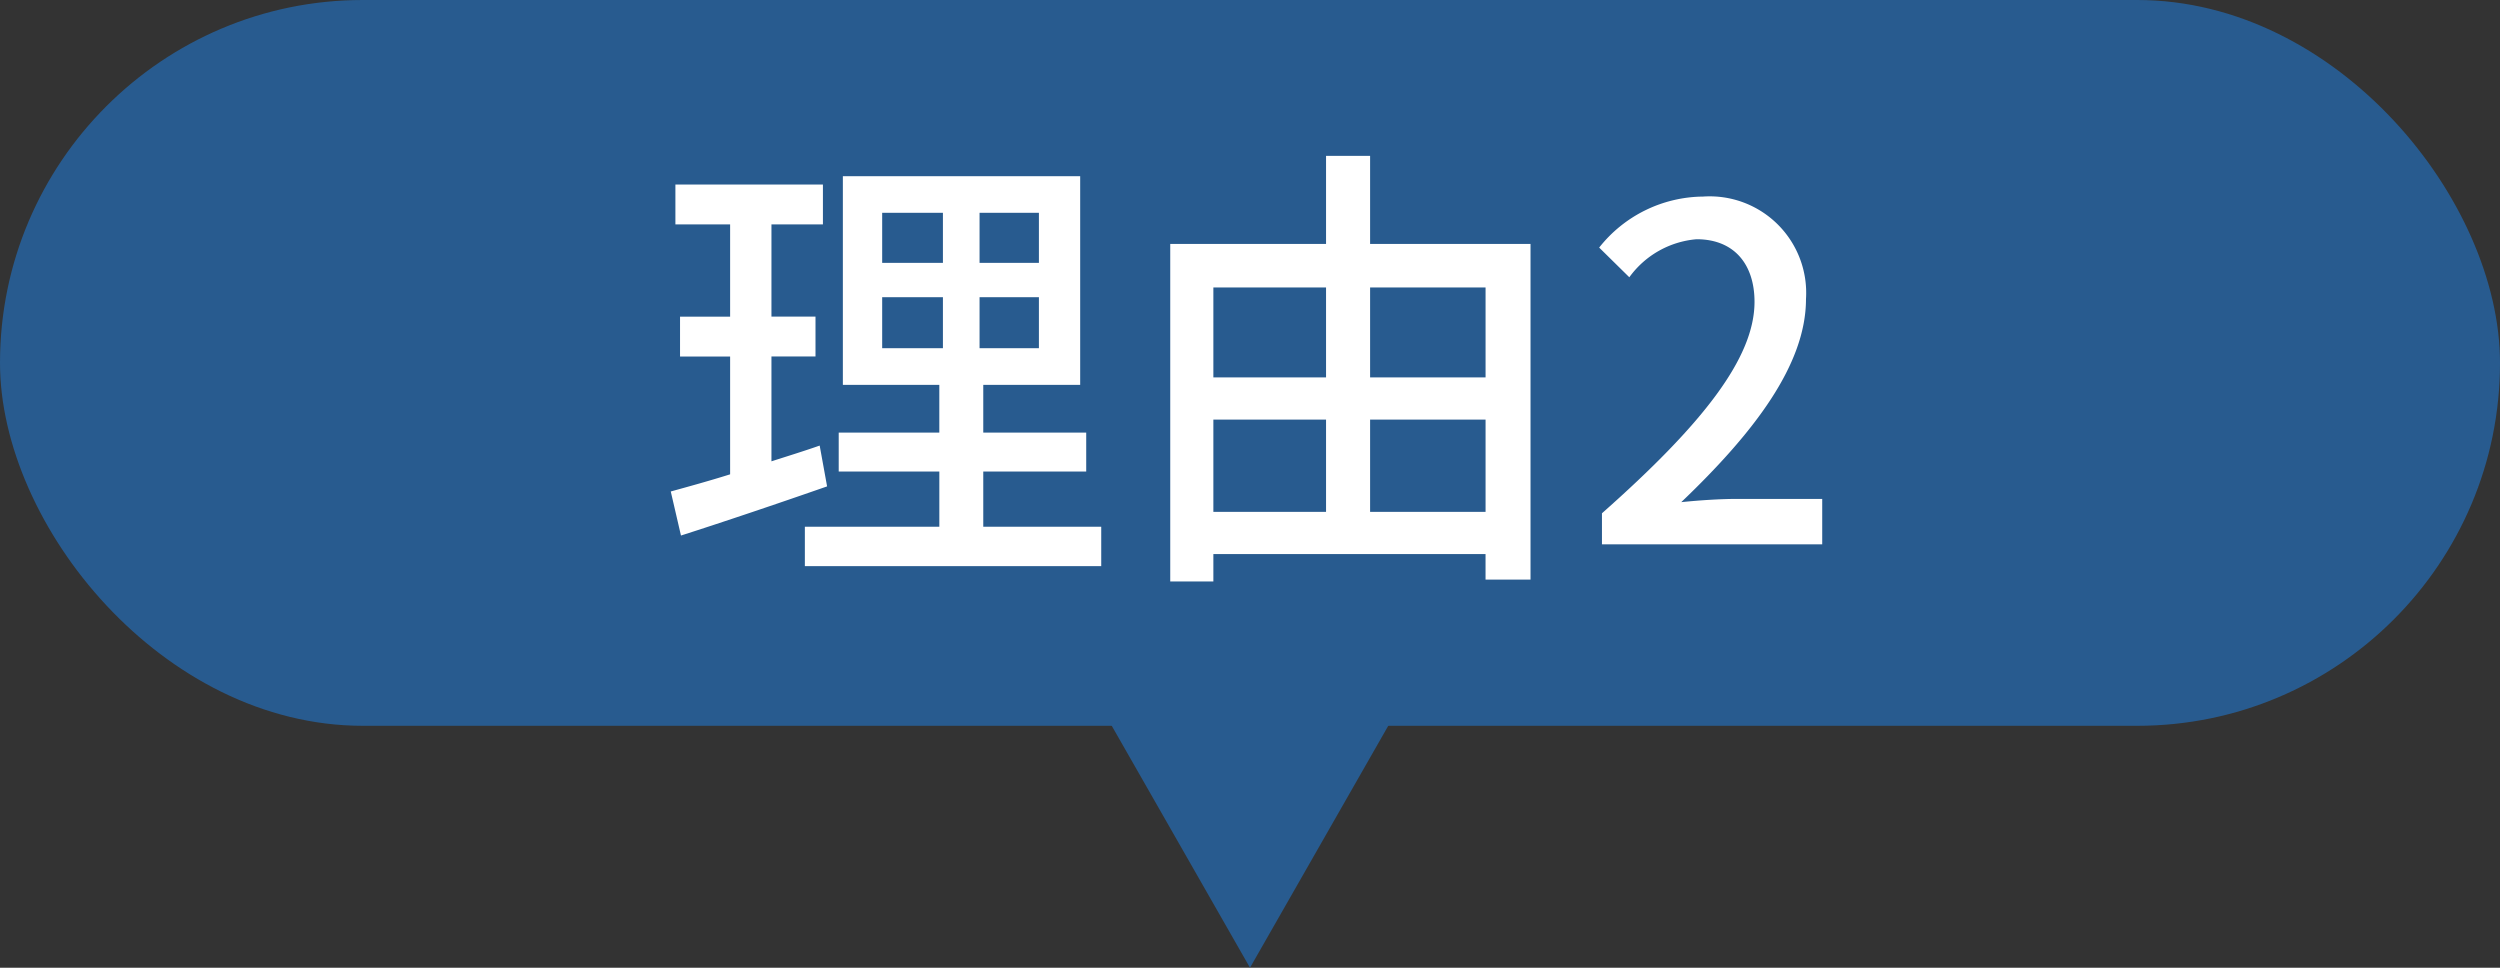 <svg xmlns="http://www.w3.org/2000/svg" width="124" height="48" viewBox="0 0 124 48"><rect x="0" y="0" width="124" height="48" fill="#333333" stroke="none"/><g transform="translate(-20 -6993.216)"><path d="M12,0,24,21H0Z" transform="translate(94 7041.216) rotate(180)" fill="#285b8f"/><rect width="124" height="36" rx="18" transform="translate(20 6993.216)" fill="#285b8f"/><path d="M-21.344-4.9c-.782.276-1.61.529-2.392.782v-5.2h2.185v-1.978h-2.185V-15.87h2.553v-1.978H-28.5v1.978h2.714v4.577h-2.484v1.978h2.484v5.842c-1.1.345-2.116.621-2.944.851l.506,2.185C-26.151-1.1-23.483-2-20.976-2.875Zm3.1-7.36h3.013v2.53h-3.013Zm0-4.186h3.013v2.484h-3.013Zm7.774,2.484h-2.944v-2.484h2.944Zm0,4.232h-2.944v-2.53h2.944Zm-2.76,8.855V-3.611h5.106V-5.543h-5.106V-7.912h4.807v-10.35H-20.194v10.35h4.784v2.369H-20.4v1.932h4.991V-.874h-6.67V1.081h14.7V-.874ZM5.957-1.61V-6.187h5.727V-1.61ZM-1.817-6.187H3.772V-1.61H-1.817Zm5.589-6.555V-8.28H-1.817v-4.462Zm7.912,0V-8.28H5.957v-4.462ZM5.957-14.9v-4.37H3.772v4.37H-3.956V1.84h2.139V.483h13.5V1.748h2.231V-14.9ZM17.457,0H28.382V-2.254H24.15c-.828,0-1.886.069-2.76.161C24.978-5.52,27.577-8.9,27.577-12.167a4.787,4.787,0,0,0-5.106-5.083,6.643,6.643,0,0,0-5.152,2.53l1.495,1.472a4.591,4.591,0,0,1,3.335-1.886c1.886,0,2.875,1.265,2.875,3.105,0,2.783-2.576,6.072-7.567,10.488Z" transform="translate(82 7020.216)" fill="#fff"/></g></svg>